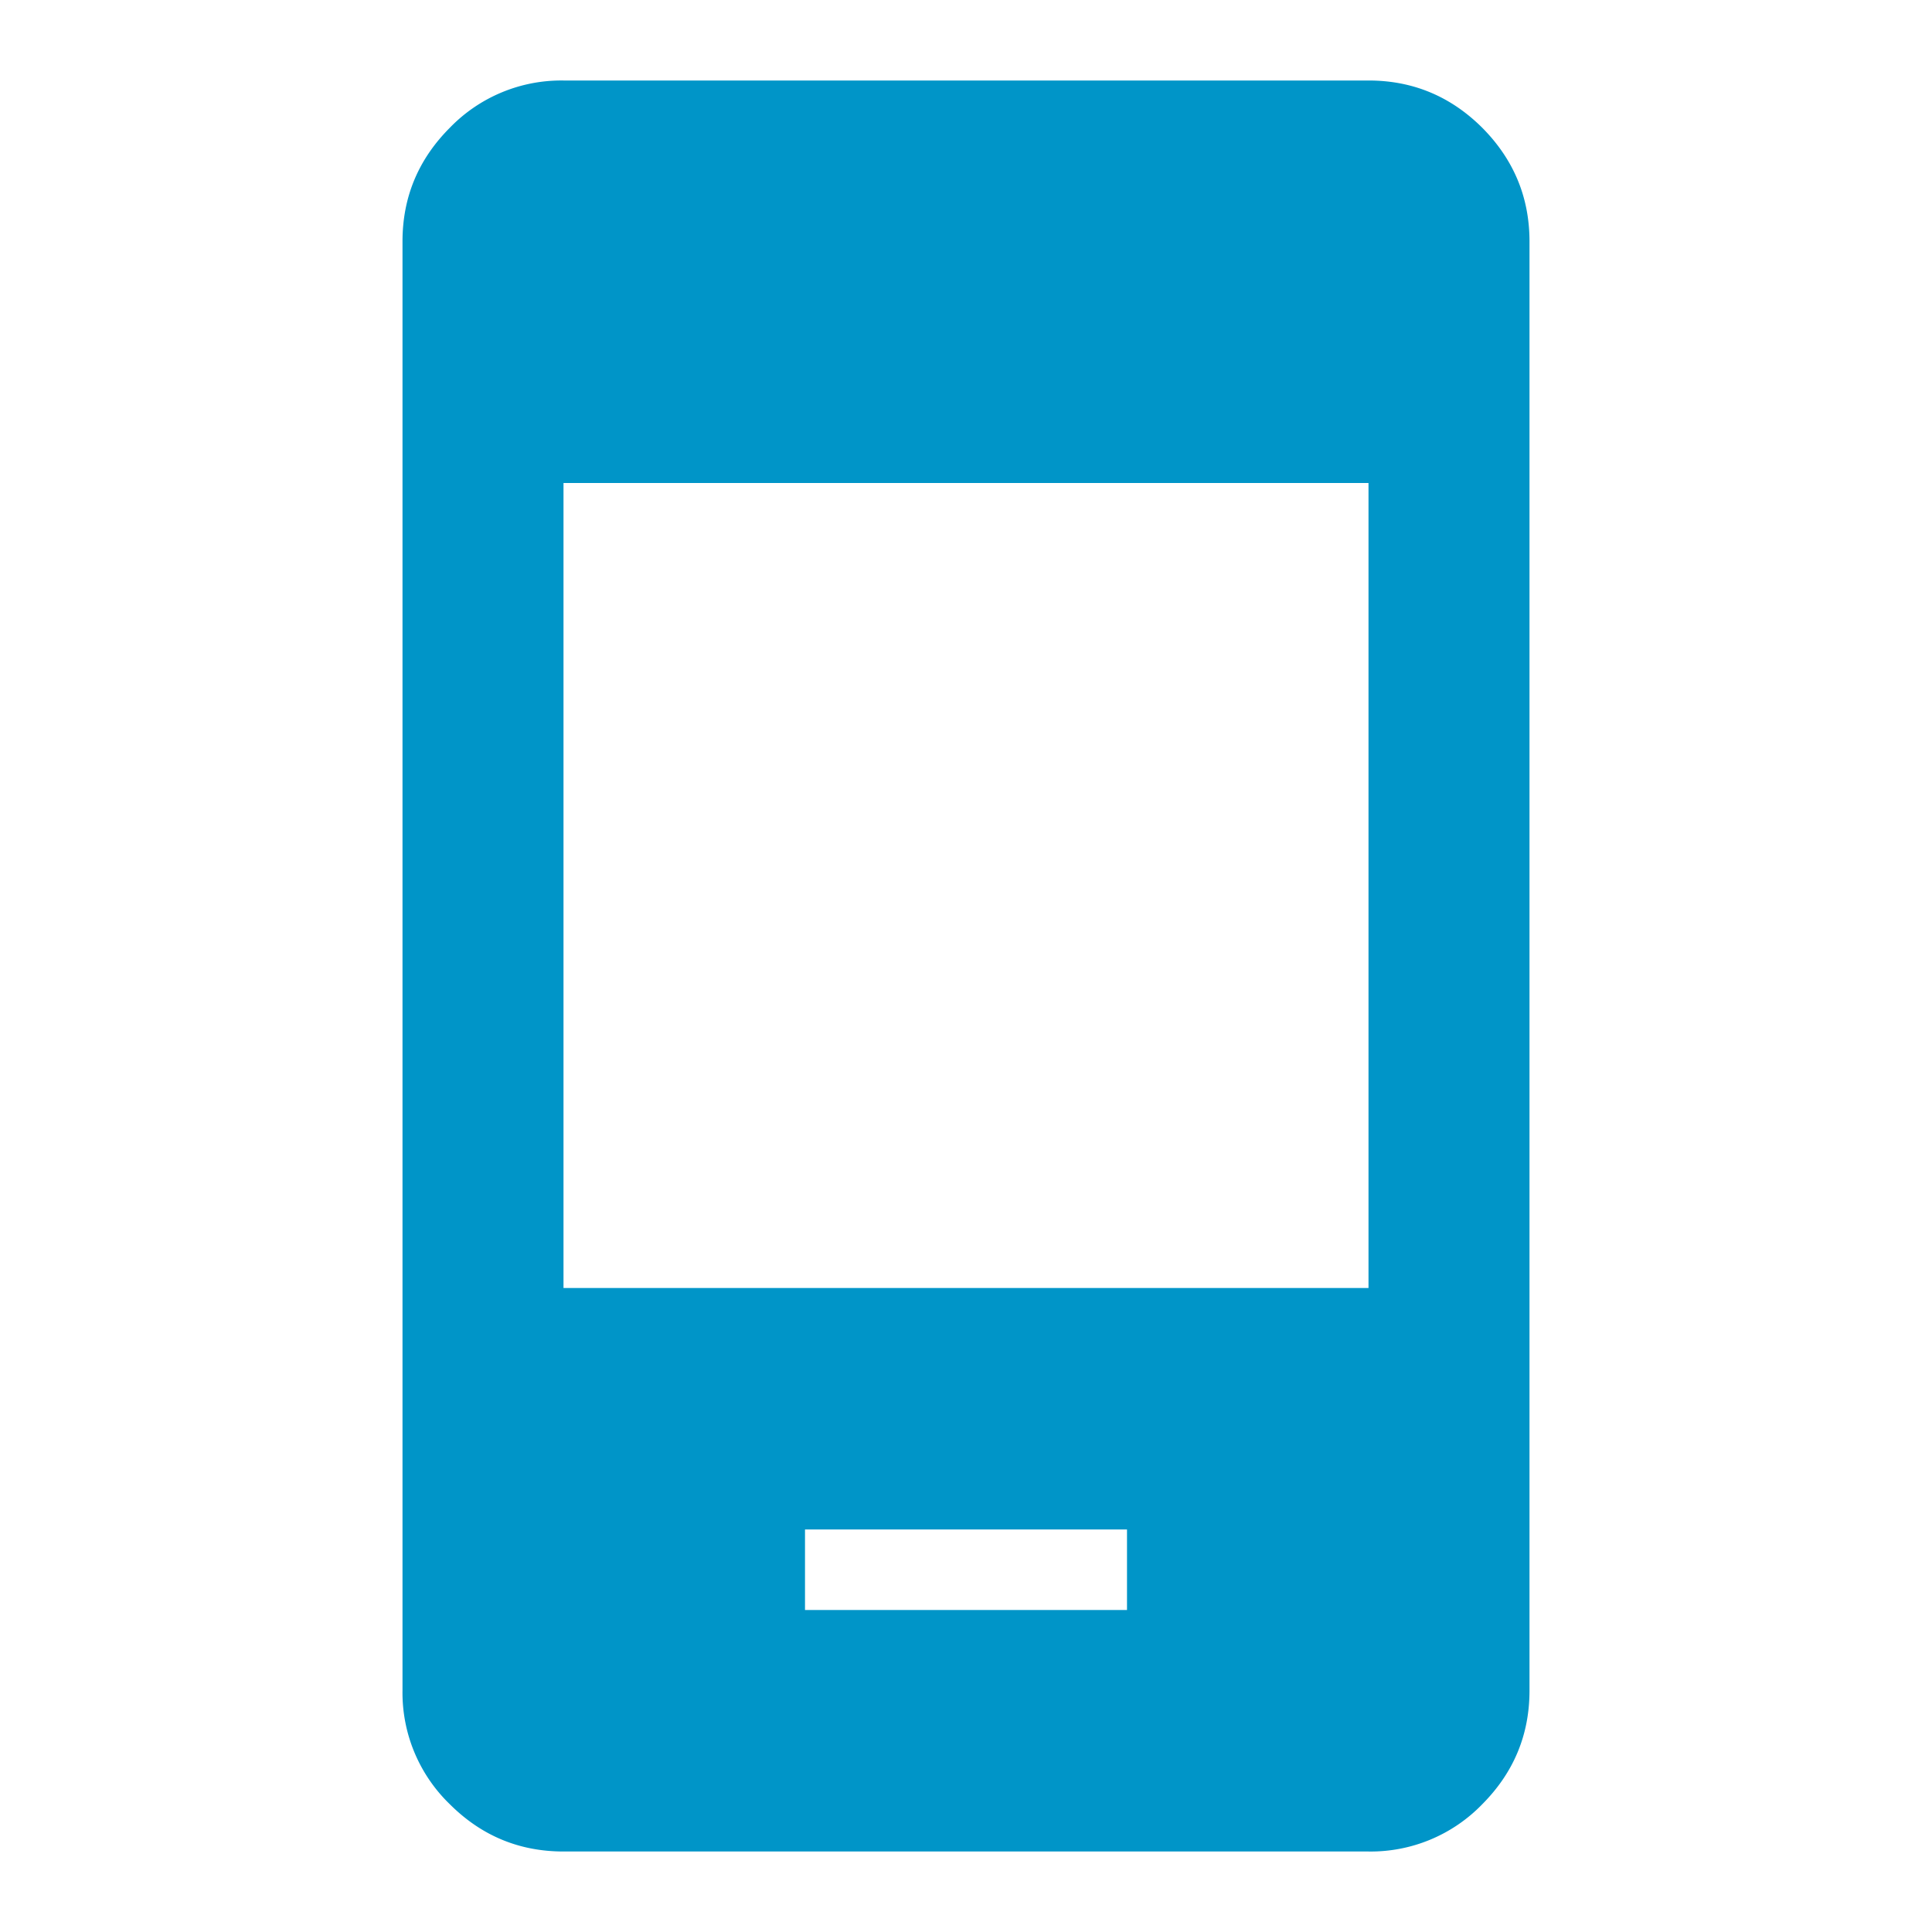 <svg width="24" height="24" viewBox="0 0 24 24" fill="none" xmlns="http://www.w3.org/2000/svg">
    <mask id="gxmpvakgqa" style="mask-type:alpha" maskUnits="userSpaceOnUse" x="0" y="0" width="24" height="24">
        <path fill="#D9D9D9" d="M0 0h24v24H0z"/>
    </mask>
    <g mask="url(#gxmpvakgqa)">
        <path d="M10 20h4v-1h-4v1zm-3 3c-.55 0-1.02-.196-1.412-.587A1.926 1.926 0 0 1 5 21V3c0-.55.196-1.02.588-1.413A1.926 1.926 0 0 1 7 1h10c.55 0 1.02.196 1.413.587C18.803 1.98 19 2.45 19 3v18c0 .55-.196 1.02-.587 1.413A1.926 1.926 0 0 1 17 23H7zm0-7h10V6H7v10z" fill="#0095C8"/>
    </g>
</svg>
